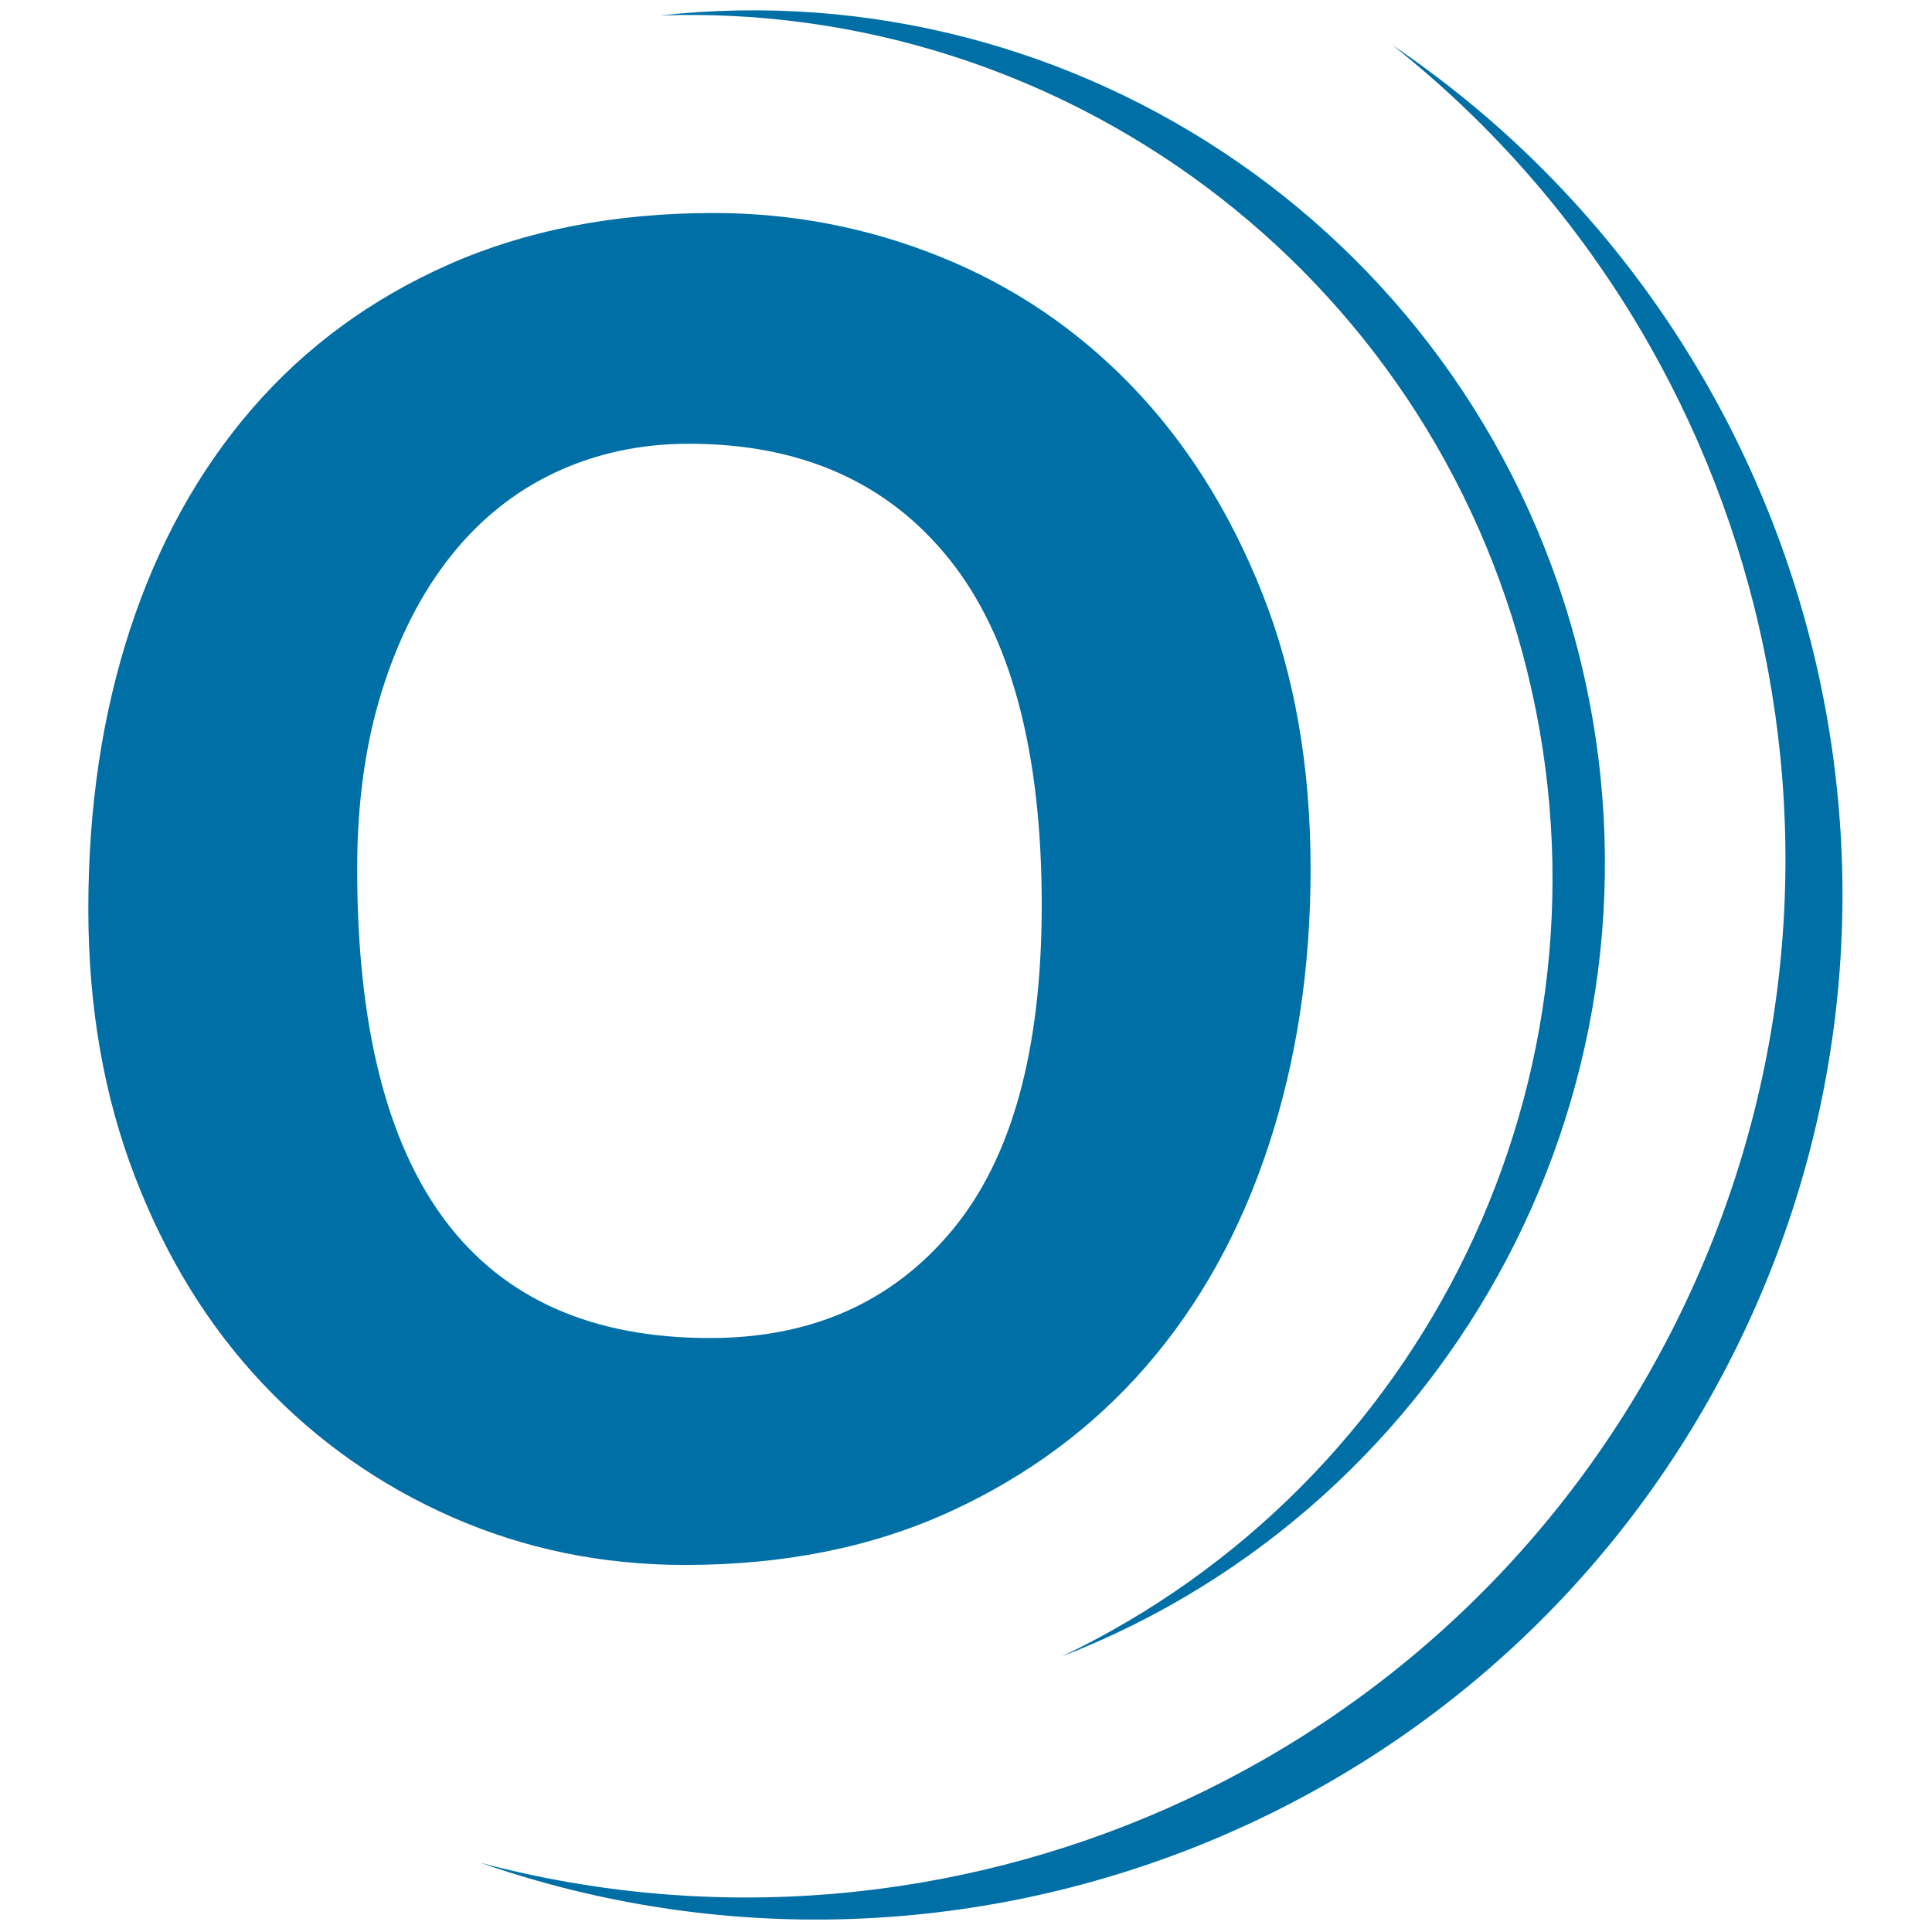 <svg xmlns="http://www.w3.org/2000/svg" width="100%"
        zoomAndPan="magnify" viewBox="0 0 810 810"
        preserveAspectRatio="xMidYMid meet" version="1.0">
        <defs>
          <clipPath id="2841273cc5">
            <path d="M 37 4.098 L 773 4.098 L 773 805 L 37 805 Z M 37 4.098 "
              clipRule="nonzero" />
          </clipPath>
        </defs>
        <rect x="-81" width="972" fill="none" y="-81" height="972" fillOpacity="1" />
        <rect x="-81" width="972" fill="none" y="-81" height="972" fillOpacity="1" />
        <g clipPath="url(#2841273cc5)">
          <path fill='#006fa6'
            d="M 583.812 18.938 C 759.984 138.117 824.652 372.352 726.723 567.547 C 628.797 762.754 402.332 850.965 201.477 780.992 C 396.684 832.949 608.086 742.934 702.246 555.266 C 796.387 367.613 742.141 144.359 583.812 18.938 Z M 276.77 6.488 C 452.398 -12.941 619.43 100.441 662.559 276.68 C 705.68 452.938 609.871 630.652 445.105 694.504 C 596.586 622.289 681.91 451.539 640.457 282.102 C 599 112.676 444.484 0.594 276.77 6.488 Z M 299.246 89.309 C 332.285 89.309 364 95.449 394.375 107.703 C 424.758 119.965 451.398 137.957 474.32 161.668 C 497.234 185.379 515.492 214.293 529.082 248.406 C 542.676 282.52 549.473 321.156 549.473 364.316 C 549.473 405.891 543.598 444.539 531.879 480.238 C 520.152 515.953 503.102 546.734 480.719 572.578 C 458.332 598.434 430.875 618.816 398.379 633.727 C 365.863 648.641 328.828 656.117 287.25 656.117 C 252.605 656.117 220.102 649.449 189.719 636.137 C 159.34 622.812 132.824 604.156 110.18 580.168 C 87.52 556.191 69.668 527.285 56.617 493.426 C 43.551 459.594 37.027 422.152 37.027 381.109 C 37.027 338.477 42.887 299.309 54.617 263.598 C 66.336 227.887 83.398 197.113 105.777 171.258 C 128.168 145.402 155.609 125.285 188.117 110.902 C 220.625 96.508 257.672 89.309 299.246 89.309 Z M 288.852 186.047 C 268.59 186.047 249.941 190.043 232.891 198.035 C 215.828 206.027 201.172 217.762 188.918 233.215 C 176.656 248.672 167.062 267.465 160.141 289.578 C 153.207 311.699 149.746 336.609 149.746 364.316 C 149.746 495.43 199.035 560.98 297.645 560.98 C 340.277 560.98 374.117 545.93 399.172 515.812 C 424.219 485.711 436.75 440.266 436.75 379.508 C 436.75 315.027 423.824 266.66 397.973 234.414 C 372.121 202.168 335.746 186.047 288.852 186.047 Z M 288.852 186.047 "
            fillOpacity="1" fillRule="evenodd" />
        </g>
      </svg>
